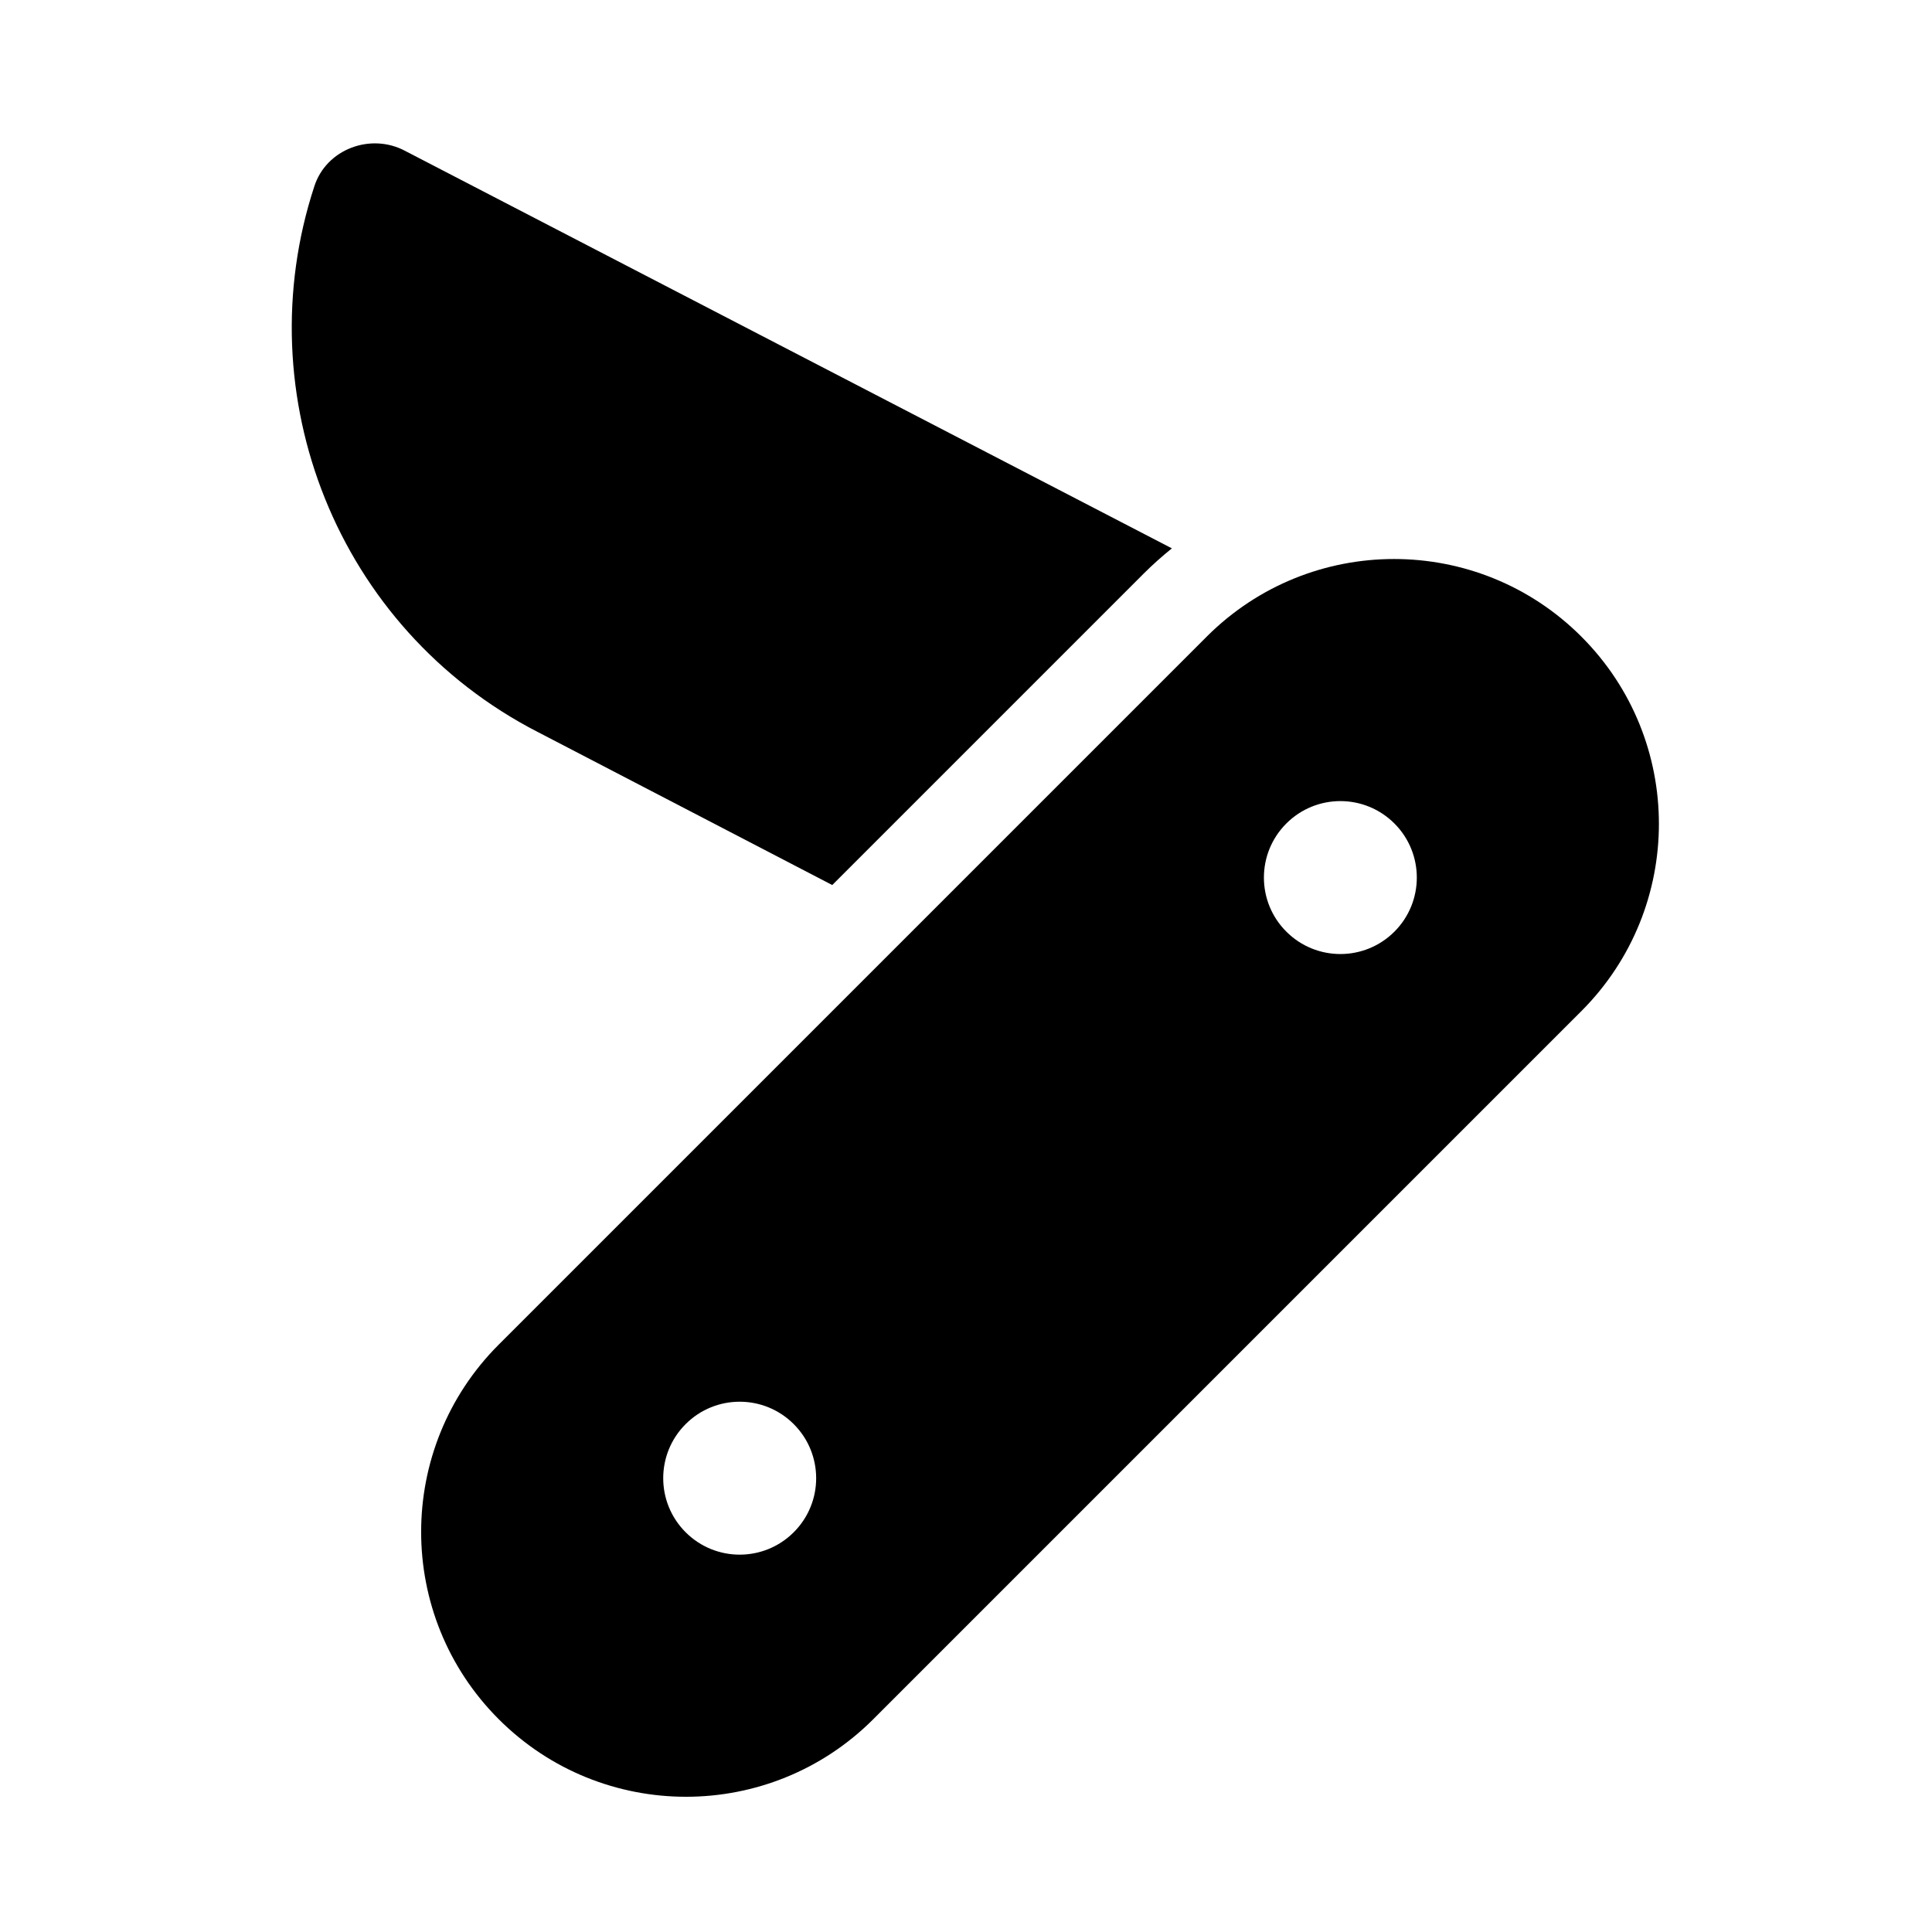 <?xml version="1.0" encoding="UTF-8"?>
<!-- Uploaded to: ICON Repo, www.iconrepo.com, Generator: ICON Repo Mixer Tools -->
<svg fill="#000000" width="800px" height="800px" version="1.1" viewBox="144 144 512 512" xmlns="http://www.w3.org/2000/svg">
 <g>
  <path d="m563.07 312.7c-27.41-27.41-71.855-27.41-99.266 0l-187.64 187.64c-27.41 27.41-27.41 71.855 0 99.266 27.41 27.41 71.855 27.41 99.266 0l187.64-187.64c27.41-27.426 27.41-71.855 0-99.266zm-208.72 237.36c-7.918 7.918-20.734 7.918-28.652 0-7.918-7.918-7.918-20.734 0-28.652 7.918-7.918 20.734-7.918 28.652 0 7.922 7.918 7.922 20.75 0 28.652zm159.19-159.17c-7.918 7.918-20.734 7.918-28.652 0-7.918-7.918-7.918-20.734 0-28.652s20.734-7.918 28.652 0c7.906 7.918 7.906 20.734 0 28.652z"/>
  <path d="m286.48 337.97 78.074 40.574 82.547-82.547c2.379-2.379 4.879-4.598 7.461-6.676l-203.19-105.33c-9.133-4.879-20.941-0.473-24.09 9.445-18.105 55.266 5.984 117.14 59.199 144.54z"/>
 </g>
</svg>